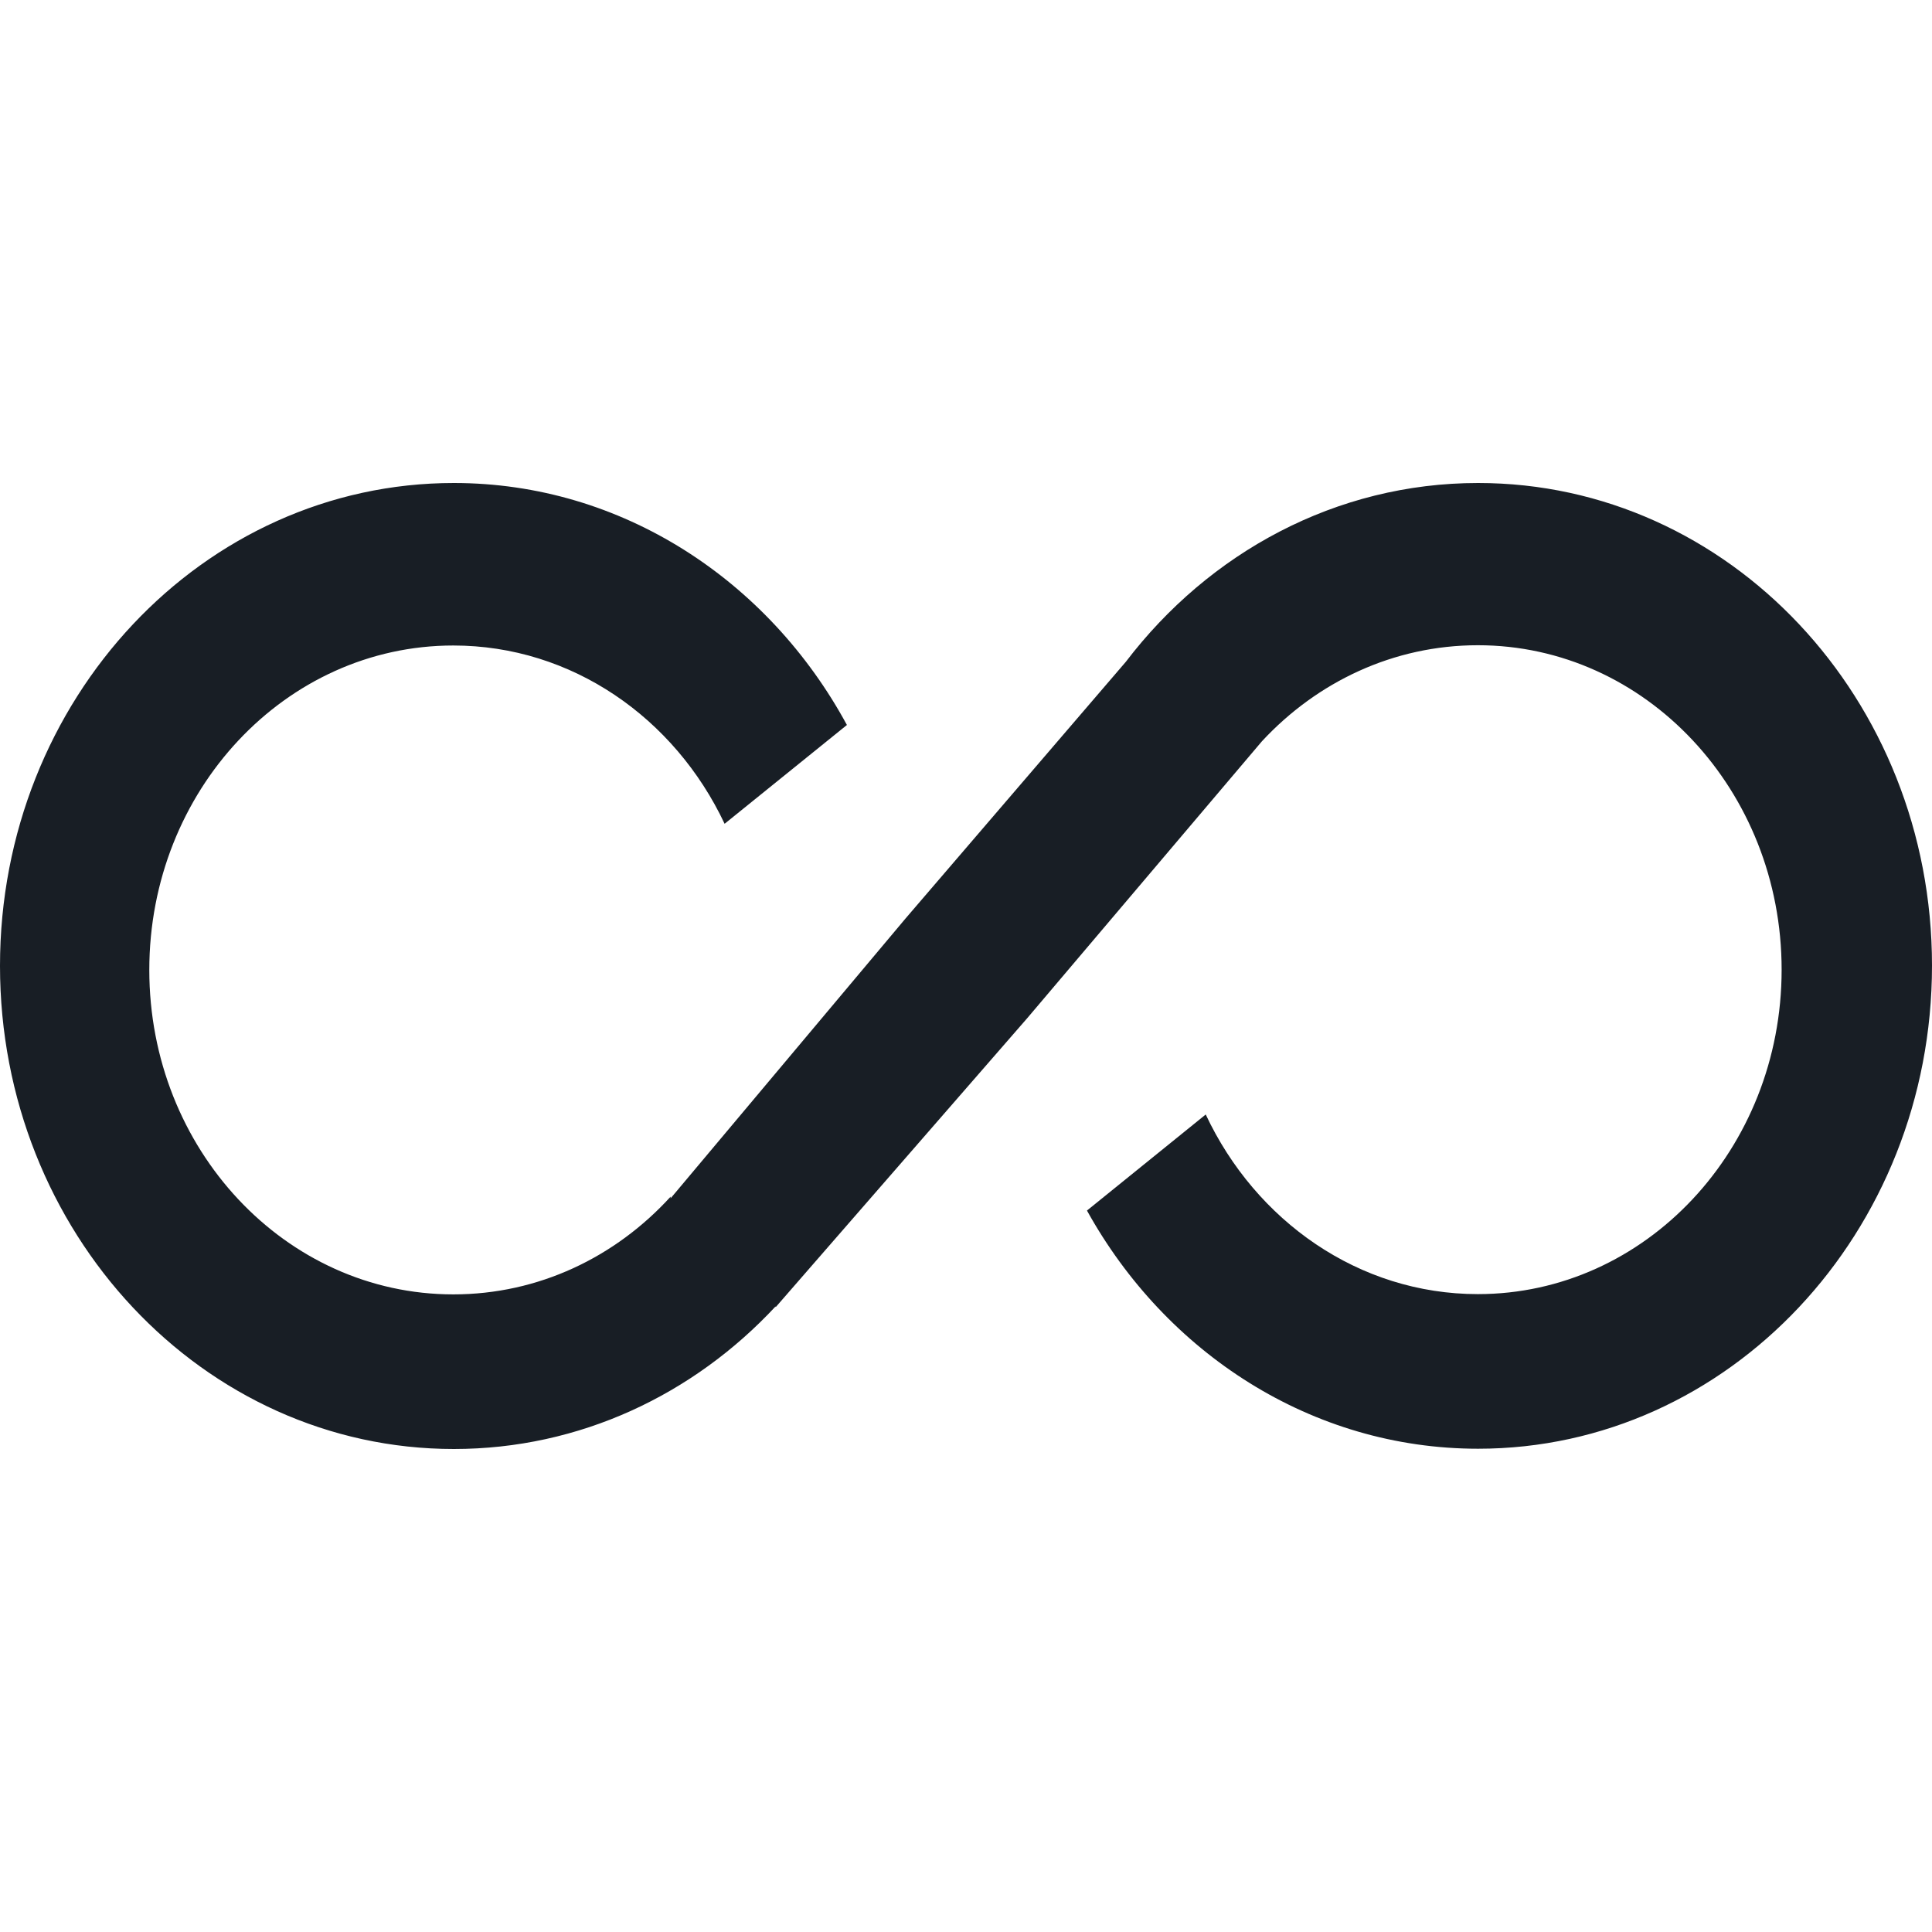 <svg width="36" height="36" viewBox="0 0 36 36" fill="none" xmlns="http://www.w3.org/2000/svg">
<path fill-rule="evenodd" clip-rule="evenodd" d="M27.543 9C24.892 9 22.528 10.298 20.978 12.332L16.873 17.115L12.496 22.329V22.298C11.47 23.424 10.036 24.119 8.447 24.119C5.317 24.119 2.782 21.411 2.782 18.073C2.782 14.736 5.317 12.028 8.447 12.028C10.655 12.028 12.572 13.377 13.502 15.35L15.781 13.509C14.322 10.816 11.586 9 8.457 9C3.783 9 0 13.027 0 17.997C0 22.968 3.783 27 8.457 27C10.801 27 12.924 25.986 14.453 24.342V24.358L19.142 18.971L23.514 13.813C24.54 12.707 25.964 12.023 27.538 12.023C30.662 12.023 33.198 14.726 33.198 18.069C33.198 21.411 30.662 24.114 27.538 24.114C25.32 24.114 23.398 22.75 22.467 20.767L20.254 22.557C21.723 25.21 24.439 26.995 27.543 26.995C32.212 26.995 36 22.963 36 17.992C36 13.022 32.217 9 27.543 9Z" fill="#181E25"/>
</svg>
